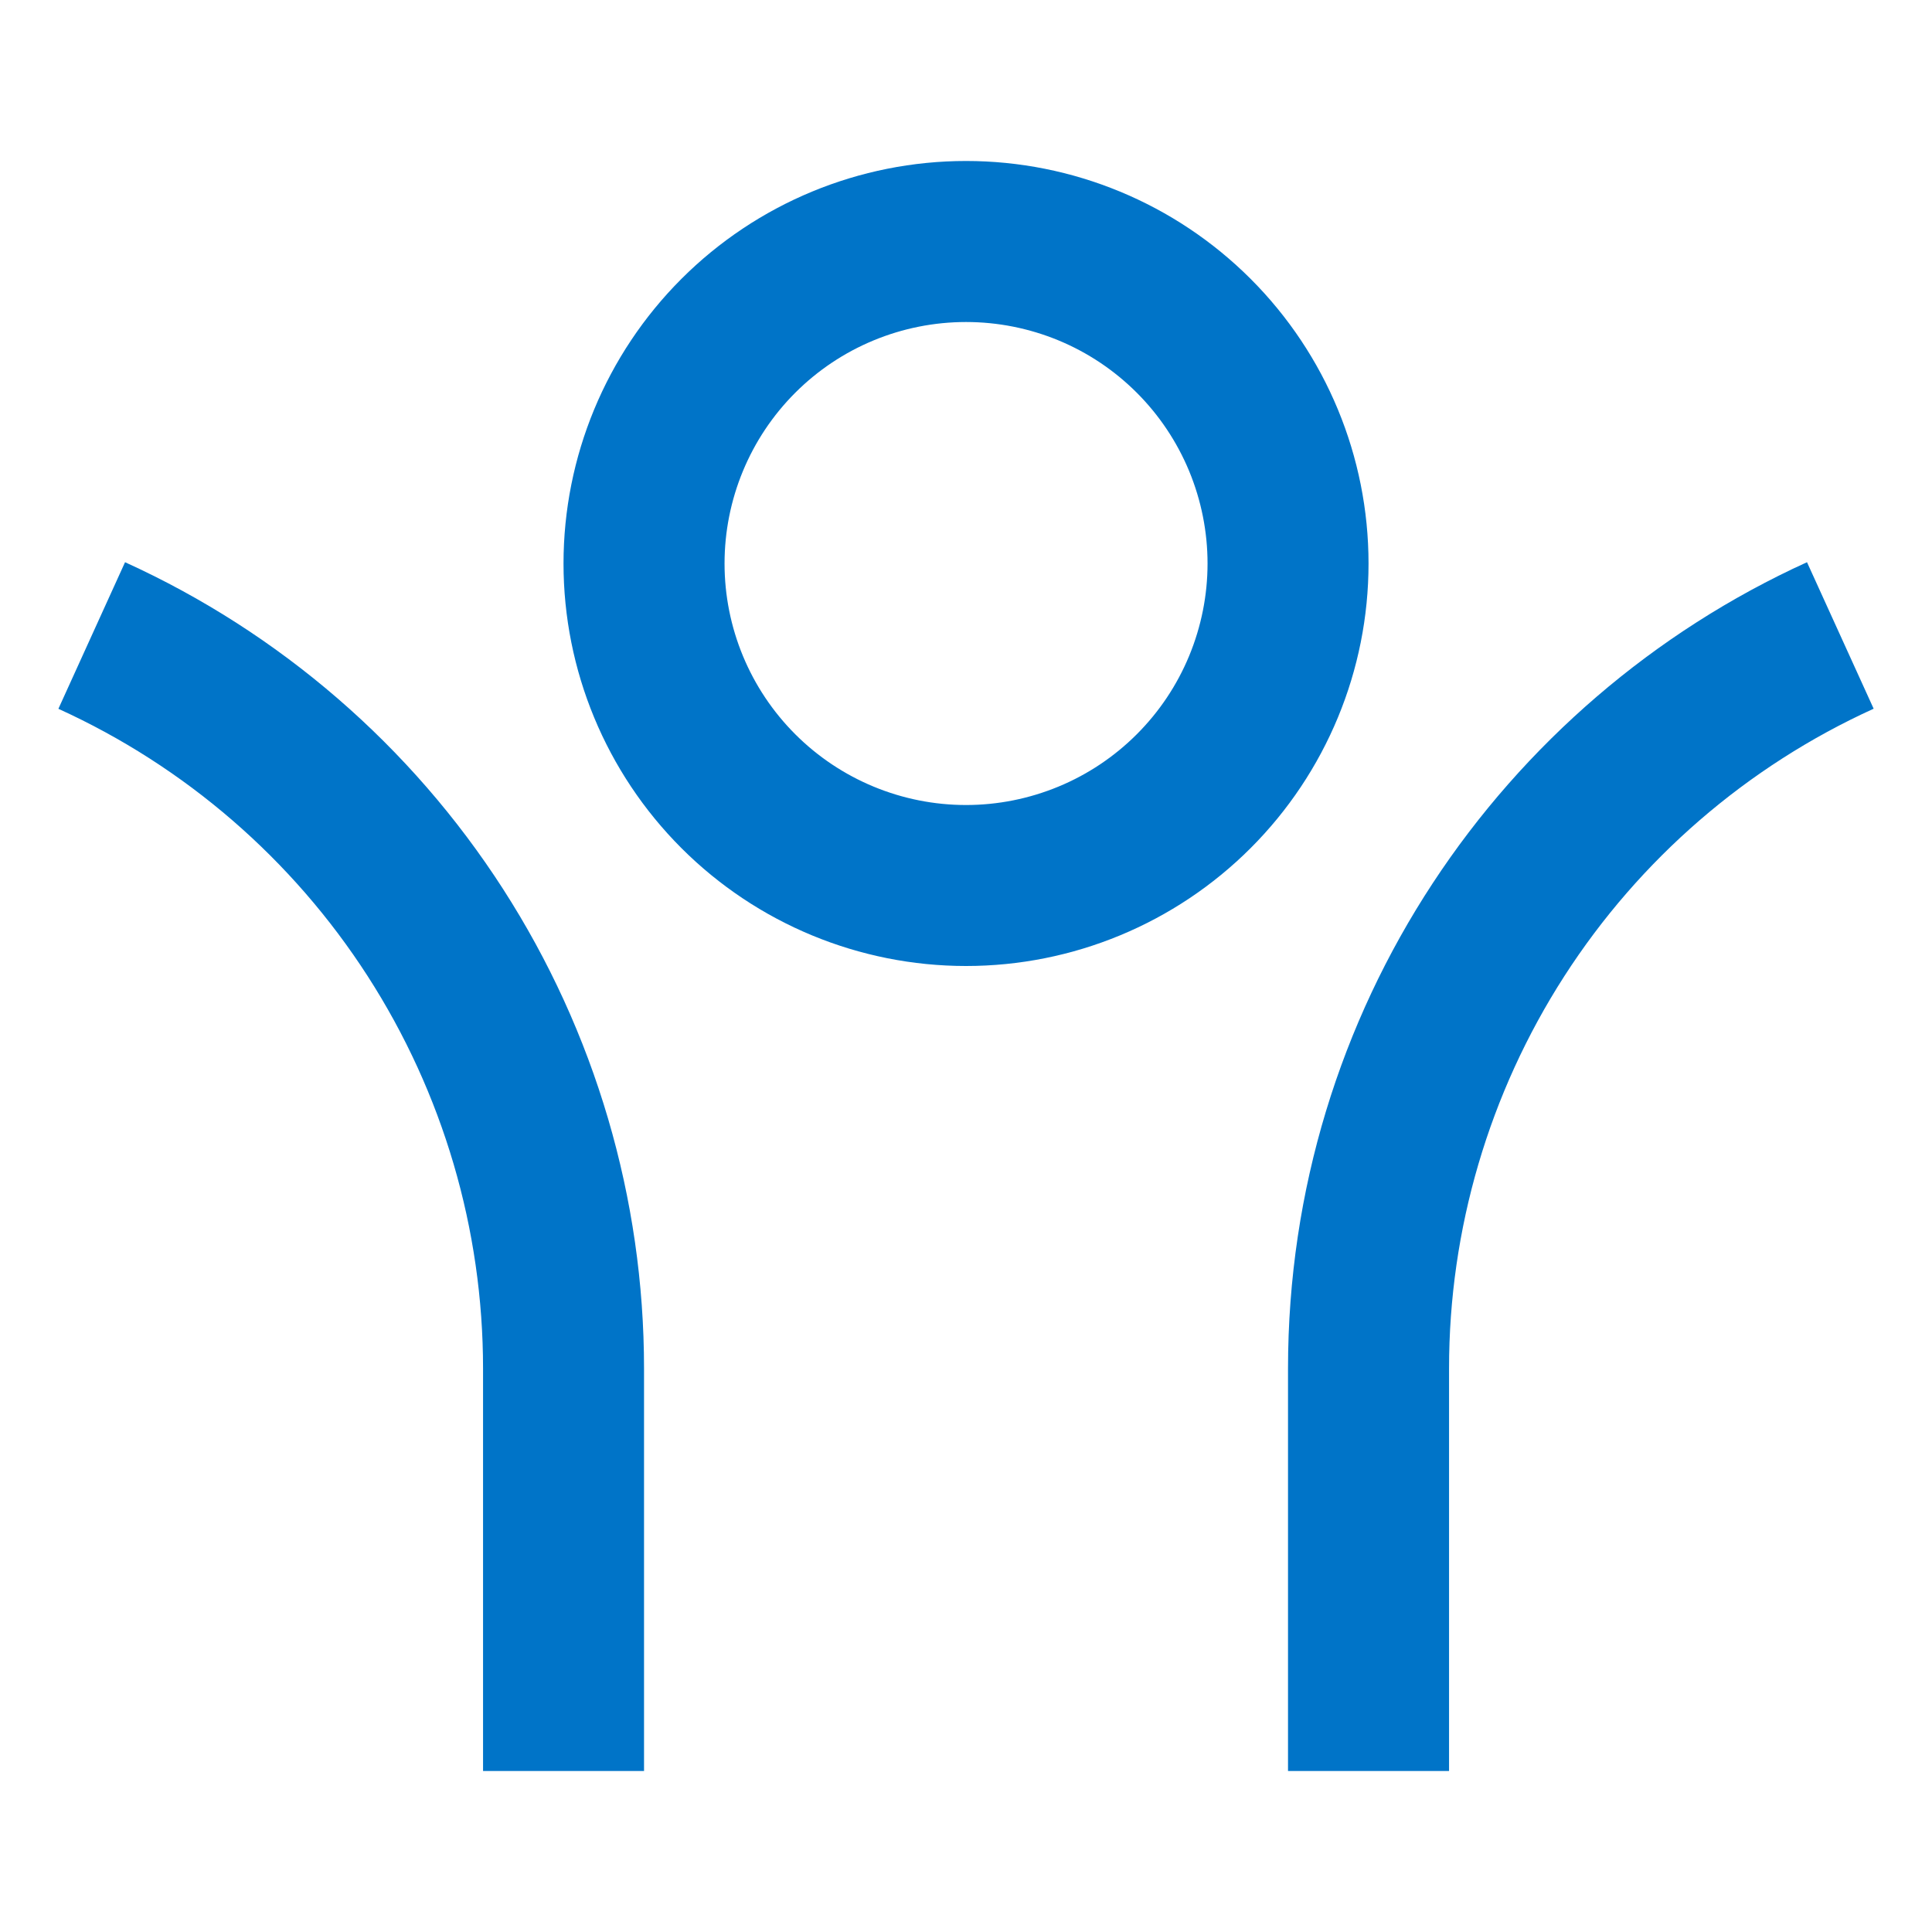 <svg width="40" height="40" viewBox="0 0 40 40" fill="none" xmlns="http://www.w3.org/2000/svg">
<g clip-path="url(#clip0_18830_18537)">
<path d="M30.001 28.333V36.667H26.667V28.333C26.667 20.915 31.074 14.525 37.412 11.64L38.792 14.673C36.17 15.866 33.947 17.788 32.388 20.21C30.829 22.633 30 25.453 30.001 28.333V28.333ZM13.334 28.333V36.667H10.001V28.333C10.001 25.453 9.172 22.633 7.613 20.211C6.054 17.79 3.831 15.867 1.209 14.675L2.589 11.64C5.793 13.097 8.511 15.447 10.416 18.407C12.321 21.367 13.334 24.813 13.334 28.333ZM20.001 20C17.791 20 15.671 19.122 14.108 17.559C12.545 15.996 11.667 13.877 11.667 11.667C11.667 9.456 12.545 7.337 14.108 5.774C15.671 4.211 17.791 3.333 20.001 3.333C22.211 3.333 24.33 4.211 25.893 5.774C27.456 7.337 28.334 9.456 28.334 11.667C28.334 13.877 27.456 15.996 25.893 17.559C24.33 19.122 22.211 20 20.001 20V20ZM20.001 16.667C20.657 16.667 21.307 16.537 21.914 16.286C22.521 16.035 23.072 15.666 23.536 15.202C24 14.738 24.369 14.187 24.62 13.58C24.871 12.973 25.001 12.323 25.001 11.667C25.001 11.01 24.871 10.36 24.62 9.753C24.369 9.147 24 8.595 23.536 8.131C23.072 7.667 22.521 7.298 21.914 7.047C21.307 6.796 20.657 6.667 20.001 6.667C18.675 6.667 17.403 7.193 16.465 8.131C15.527 9.069 15.001 10.341 15.001 11.667C15.001 12.993 15.527 14.264 16.465 15.202C17.403 16.14 18.675 16.667 20.001 16.667V16.667Z" fill="#0074C8"/>
</g>
<defs>
<clipPath id="clip0_18830_18537">
<rect width="40" height="40" fill="white"/>
</clipPath>
</defs>
</svg>
